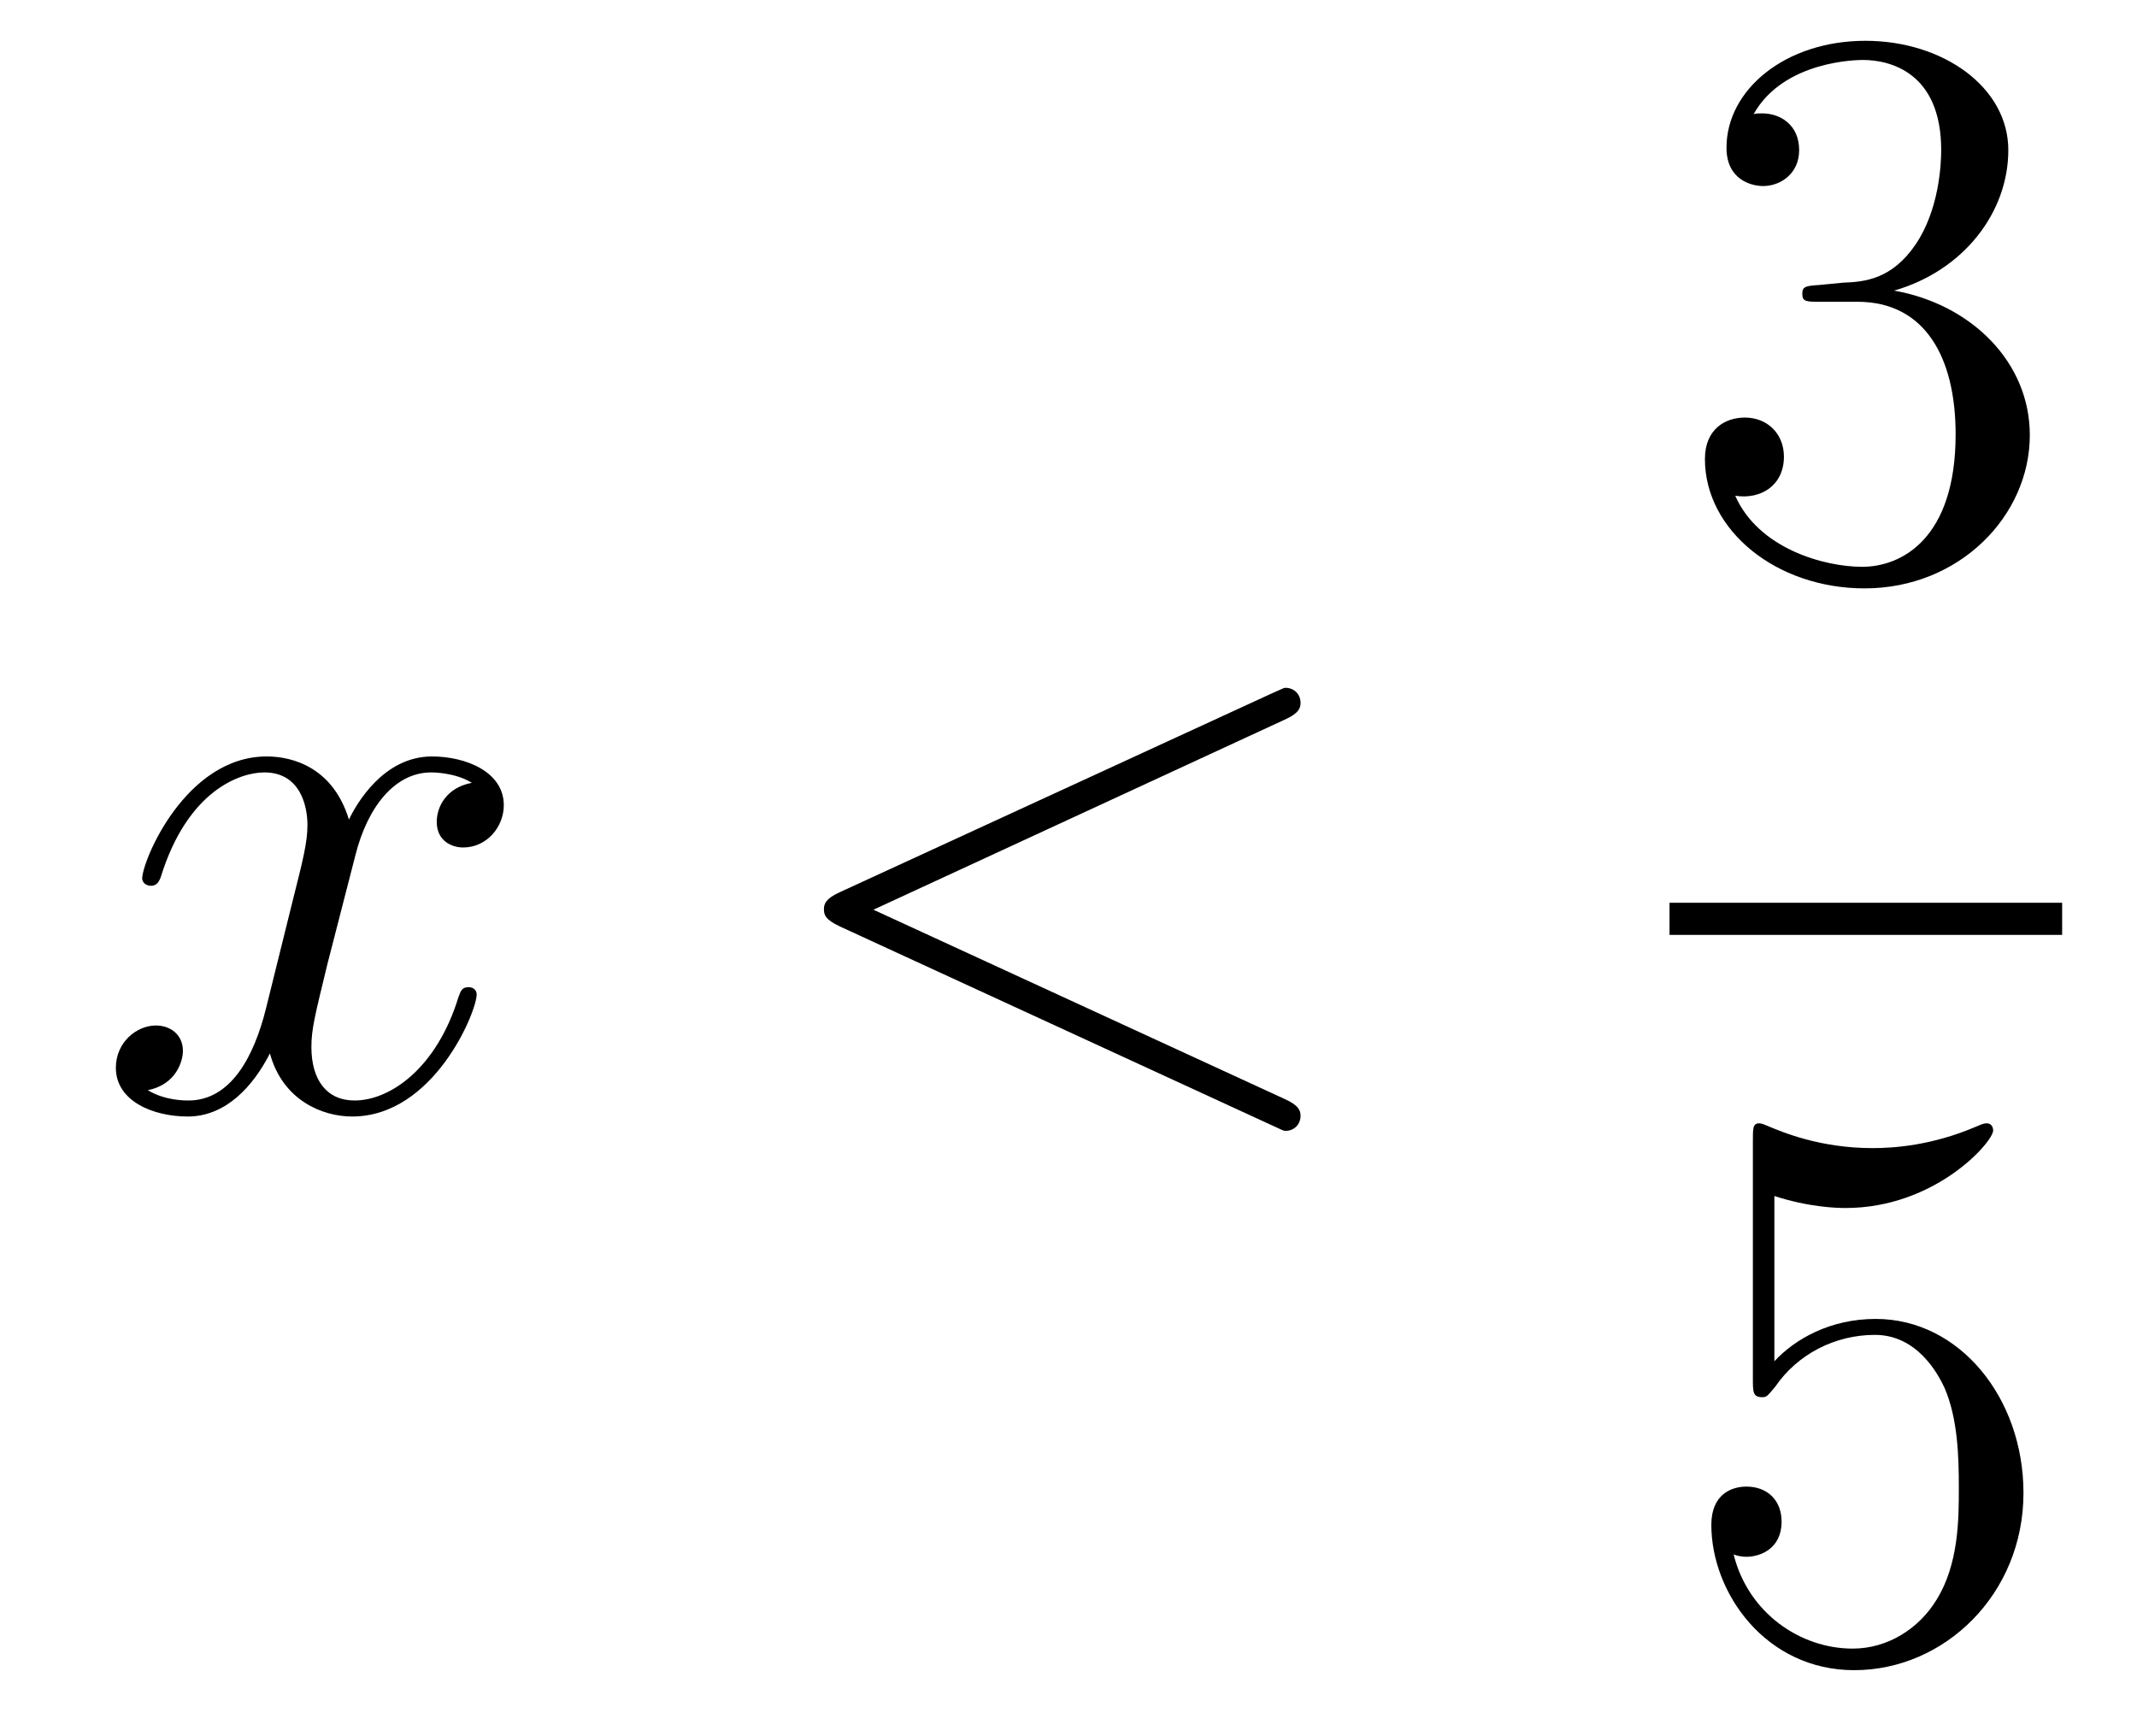 <?xml version='1.0'?>
<!-- This file was generated by dvisvgm 1.14.1 -->
<svg height='26pt' version='1.1' viewBox='0 -26 32 26' width='32pt' xmlns='http://www.w3.org/2000/svg' xmlns:xlink='http://www.w3.org/1999/xlink'>
<g id='page1'>
<g transform='matrix(1 0 0 1 -127 641)'>
<path d='M134.066 -655.277C133.684 -655.206 133.54 -654.919 133.54 -654.692C133.54 -654.405 133.767 -654.309 133.935 -654.309C134.293 -654.309 134.544 -654.62 134.544 -654.942C134.544 -655.445 133.971 -655.672 133.468 -655.672C132.739 -655.672 132.333 -654.954 132.225 -654.727C131.95 -655.624 131.209 -655.672 130.994 -655.672C129.775 -655.672 129.129 -654.106 129.129 -653.843C129.129 -653.795 129.177 -653.735 129.261 -653.735C129.356 -653.735 129.38 -653.807 129.404 -653.855C129.811 -655.182 130.612 -655.433 130.958 -655.433C131.496 -655.433 131.604 -654.931 131.604 -654.644C131.604 -654.381 131.532 -654.106 131.388 -653.532L130.982 -651.894C130.803 -651.177 130.456 -650.52 129.822 -650.52C129.763 -650.52 129.464 -650.52 129.213 -650.675C129.643 -650.759 129.739 -651.117 129.739 -651.261C129.739 -651.5 129.56 -651.643 129.333 -651.643C129.046 -651.643 128.735 -651.392 128.735 -651.01C128.735 -650.508 129.297 -650.28 129.811 -650.28C130.384 -650.28 130.791 -650.735 131.042 -651.225C131.233 -650.52 131.831 -650.28 132.273 -650.28C133.493 -650.28 134.138 -651.847 134.138 -652.109C134.138 -652.169 134.09 -652.217 134.018 -652.217C133.911 -652.217 133.899 -652.157 133.863 -652.062C133.54 -651.01 132.847 -650.52 132.309 -650.52C131.891 -650.52 131.663 -650.83 131.663 -651.32C131.663 -651.583 131.711 -651.775 131.903 -652.564L132.321 -654.189C132.5 -654.907 132.907 -655.433 133.457 -655.433C133.481 -655.433 133.815 -655.433 134.066 -655.277Z' fill-rule='evenodd'/>
<path d='M146.235 -656.222C146.451 -656.317 146.475 -656.401 146.475 -656.473C146.475 -656.604 146.379 -656.7 146.247 -656.7C146.223 -656.7 146.211 -656.688 146.044 -656.616L139.577 -653.64C139.362 -653.544 139.338 -653.46 139.338 -653.388C139.338 -653.305 139.35 -653.233 139.577 -653.126L146.044 -650.149C146.199 -650.077 146.223 -650.065 146.247 -650.065C146.379 -650.065 146.475 -650.161 146.475 -650.292C146.475 -650.364 146.451 -650.448 146.235 -650.543L140.079 -653.377L146.235 -656.222Z' fill-rule='evenodd'/>
<path d='M154.24 -662.732C154.036 -662.72 153.988 -662.707 153.988 -662.6C153.988 -662.481 154.048 -662.481 154.263 -662.481H154.813C155.829 -662.481 156.284 -661.644 156.284 -660.496C156.284 -658.93 155.471 -658.512 154.885 -658.512C154.311 -658.512 153.331 -658.787 152.984 -659.576C153.367 -659.516 153.713 -659.731 153.713 -660.161C153.713 -660.508 153.462 -660.747 153.128 -660.747C152.841 -660.747 152.53 -660.58 152.53 -660.126C152.53 -659.062 153.594 -658.189 154.921 -658.189C156.343 -658.189 157.395 -659.277 157.395 -660.484C157.395 -661.584 156.511 -662.445 155.363 -662.648C156.403 -662.947 157.073 -663.819 157.073 -664.752C157.073 -665.696 156.093 -666.389 154.933 -666.389C153.738 -666.389 152.853 -665.66 152.853 -664.788C152.853 -664.309 153.223 -664.214 153.403 -664.214C153.654 -664.214 153.941 -664.393 153.941 -664.752C153.941 -665.134 153.654 -665.302 153.391 -665.302C153.319 -665.302 153.295 -665.302 153.259 -665.29C153.713 -666.102 154.837 -666.102 154.897 -666.102C155.292 -666.102 156.068 -665.923 156.068 -664.752C156.068 -664.525 156.033 -663.855 155.686 -663.341C155.328 -662.815 154.921 -662.779 154.598 -662.767L154.24 -662.732Z' fill-rule='evenodd'/>
<path d='M152 -653H157.879V-653.481H152'/>
<path d='M153.57 -649.09C154.084 -648.922 154.503 -648.91 154.634 -648.91C155.985 -648.91 156.846 -649.902 156.846 -650.07C156.846 -650.118 156.822 -650.178 156.75 -650.178C156.726 -650.178 156.702 -650.178 156.594 -650.13C155.925 -649.843 155.351 -649.807 155.041 -649.807C154.252 -649.807 153.69 -650.046 153.462 -650.142C153.379 -650.178 153.355 -650.178 153.343 -650.178C153.248 -650.178 153.248 -650.106 153.248 -649.914V-646.364C153.248 -646.149 153.248 -646.077 153.391 -646.077C153.451 -646.077 153.462 -646.089 153.582 -646.233C153.917 -646.723 154.479 -647.01 155.076 -647.01C155.71 -647.01 156.021 -646.424 156.116 -646.221C156.32 -645.754 156.332 -645.169 156.332 -644.714C156.332 -644.26 156.332 -643.579 155.997 -643.041C155.734 -642.611 155.268 -642.312 154.742 -642.312C153.953 -642.312 153.176 -642.85 152.96 -643.722C153.02 -643.698 153.092 -643.687 153.152 -643.687C153.355 -643.687 153.678 -643.806 153.678 -644.212C153.678 -644.547 153.451 -644.738 153.152 -644.738C152.937 -644.738 152.626 -644.631 152.626 -644.165C152.626 -643.148 153.439 -641.989 154.766 -641.989C156.116 -641.989 157.3 -643.125 157.3 -644.643C157.3 -646.065 156.343 -647.249 155.088 -647.249C154.407 -647.249 153.881 -646.95 153.57 -646.615V-649.09Z' fill-rule='evenodd'/>
</g>
</g>
</svg>
